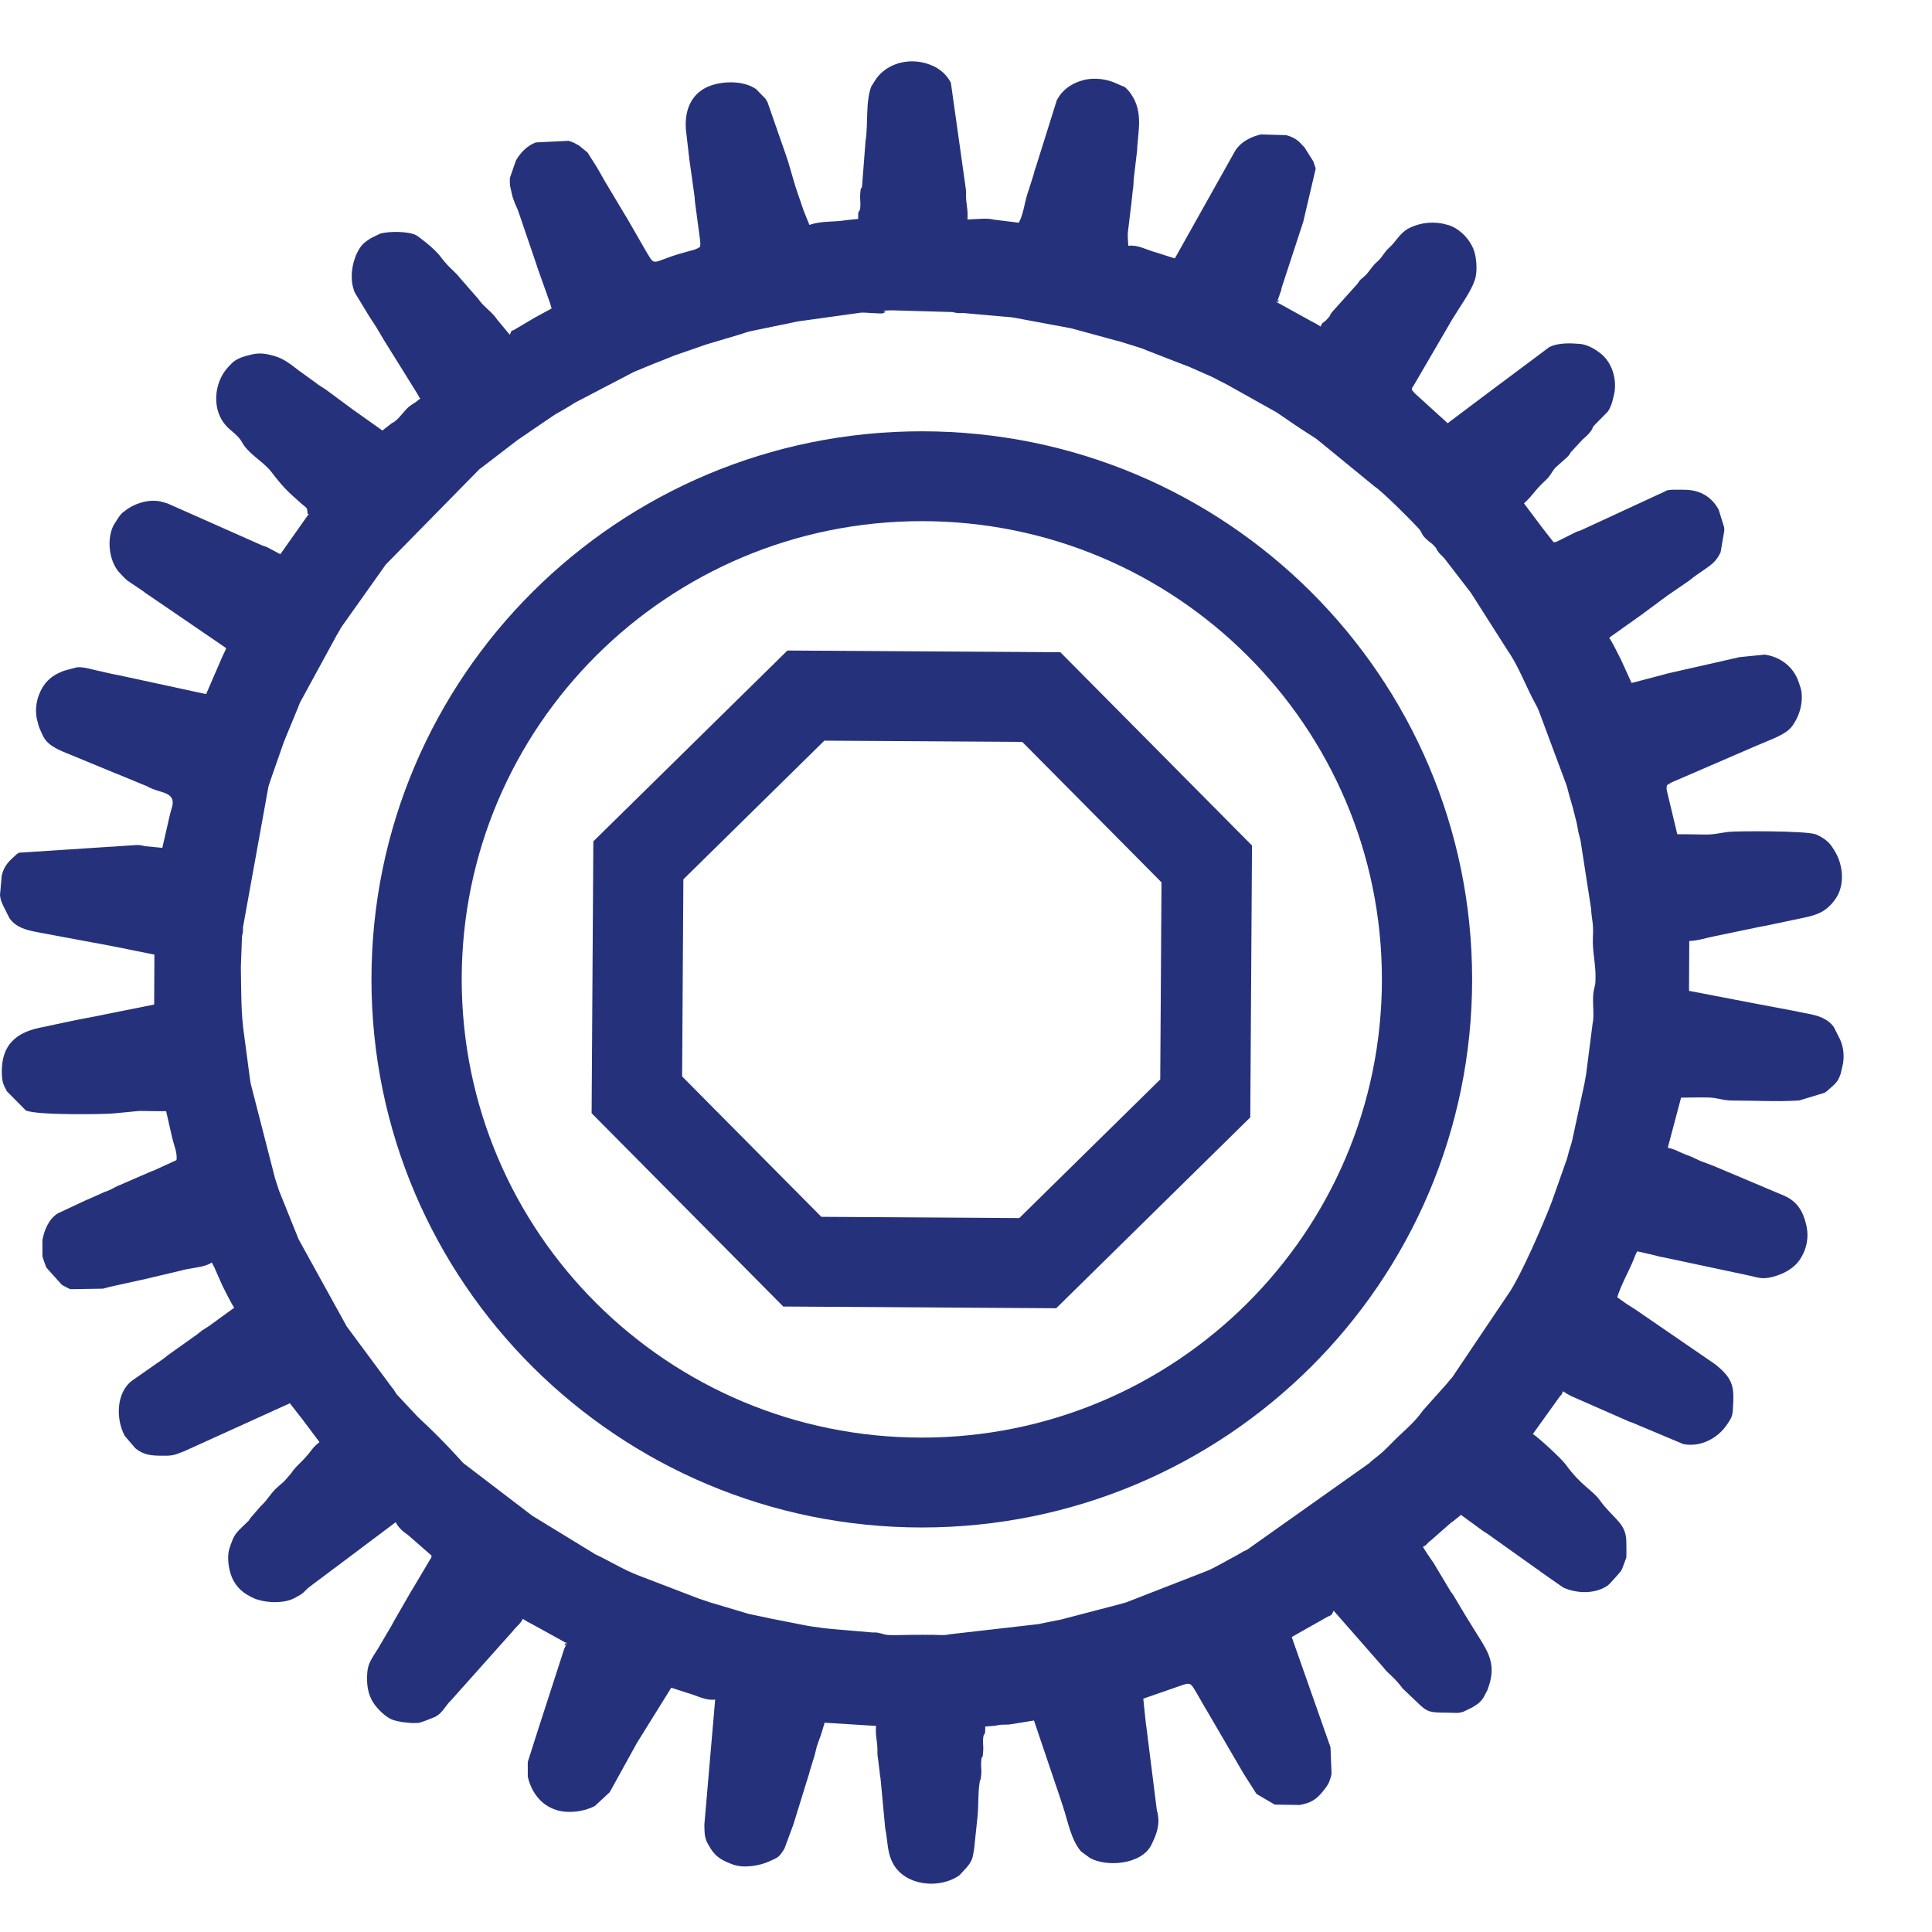 <?xml version="1.0" encoding="UTF-8"?> <svg xmlns="http://www.w3.org/2000/svg" width="63" height="63" viewBox="0 0 63 63" fill="none"><g clip-path="url(#clip0_409_92)"><path fill-rule="evenodd" clip-rule="evenodd" d="M28.786 10.216C29.065 10.119 28.495 10.144 29.056 10.119L31.062 10.176C31.082 10.181 31.096 10.186 31.116 10.19C31.264 10.217 31.268 10.212 31.42 10.208L32.999 10.348C33.018 10.351 33.033 10.354 33.052 10.357C33.072 10.36 33.086 10.363 33.106 10.366L34.932 10.706C34.949 10.71 34.965 10.715 34.981 10.719L36.346 11.092C36.362 11.097 36.379 11.1 36.396 11.105C36.412 11.11 36.429 11.113 36.446 11.117C36.462 11.121 36.478 11.125 36.495 11.129L37.106 11.319C37.121 11.324 37.138 11.329 37.153 11.334L37.245 11.365C37.396 11.421 37.281 11.378 37.377 11.419L38.673 11.922C38.687 11.927 38.704 11.933 38.718 11.938C38.767 11.958 38.762 11.951 38.848 11.992L39.534 12.295C39.69 12.374 39.802 12.44 39.985 12.527L41.535 13.394C41.659 13.466 41.587 13.417 41.724 13.512L42.315 13.915C42.326 13.922 42.341 13.932 42.352 13.939C42.394 13.967 42.417 13.982 42.465 14.013L42.914 14.303C42.925 14.311 42.939 14.322 42.949 14.33L44.825 15.864C45.089 16.034 46.082 17.033 46.249 17.221C46.422 17.416 46.308 17.397 46.544 17.61C46.615 17.674 46.68 17.711 46.745 17.779C46.904 17.948 46.788 17.839 46.873 17.957C46.976 18.1 46.95 18.048 47.05 18.155C47.111 18.22 47.056 18.153 47.135 18.254L47.943 19.303C47.951 19.313 47.962 19.328 47.969 19.338L49.196 21.265C49.206 21.281 49.237 21.324 49.247 21.339C49.559 21.83 49.785 22.433 50.06 22.937C50.122 23.052 50.133 23.065 50.181 23.184C50.202 23.236 50.205 23.249 50.231 23.318C50.238 23.337 50.257 23.39 50.264 23.408L51.053 25.526C51.068 25.568 51.084 25.609 51.1 25.664C51.131 25.768 51.132 25.794 51.164 25.907L51.288 26.338C51.293 26.355 51.296 26.371 51.3 26.388L51.388 26.733C51.393 26.753 51.408 26.811 51.412 26.832C51.416 26.849 51.419 26.865 51.423 26.882L51.471 27.141C51.472 27.143 51.507 27.282 51.509 27.291C51.515 27.311 51.531 27.368 51.536 27.389L51.883 29.627C51.899 29.984 51.968 30.089 51.943 30.546C51.917 31.021 52.04 31.428 52.028 31.908C52.024 32.099 52.02 32.086 51.984 32.239C51.91 32.558 51.972 32.839 51.956 33.199C51.951 33.306 51.95 33.278 51.935 33.361L51.724 35.008C51.71 35.088 51.68 35.254 51.669 35.325L51.264 37.2C51.26 37.217 51.256 37.233 51.251 37.249C51.236 37.304 51.199 37.412 51.164 37.534C51.132 37.647 51.131 37.672 51.1 37.777L50.6 39.194C50.29 39.998 49.636 41.491 49.247 42.102C49.24 42.113 49.229 42.127 49.222 42.138L47.356 44.912C47.279 45.006 47.278 44.991 47.186 45.114L46.396 45.998C46.111 46.414 45.718 46.704 45.367 47.071C44.96 47.495 44.811 47.548 44.647 47.714L40.664 50.536C40.529 50.597 40.54 50.587 40.419 50.666L39.778 51.017C39.622 51.097 39.506 51.17 39.321 51.24L36.735 52.247C36.712 52.254 36.594 52.289 36.594 52.289L34.581 52.816C34.559 52.82 34.498 52.831 34.476 52.835L34.166 52.897C34.089 52.912 33.948 52.943 33.857 52.961L30.958 53.293C30.87 53.31 30.907 53.309 30.797 53.316C30.705 53.322 30.529 53.312 30.428 53.31C30.201 53.307 29.972 53.31 29.744 53.31C29.524 53.31 29.274 53.324 29.061 53.319C28.817 53.313 28.886 53.298 28.735 53.266C28.573 53.232 28.638 53.232 28.443 53.232L27.197 53.125C27.067 53.109 26.98 53.108 26.863 53.092L26.428 53.031C26.409 53.028 26.394 53.025 26.375 53.022C26.356 53.019 26.341 53.016 26.322 53.013L25.079 52.769C25.062 52.765 25.047 52.761 25.03 52.756L24.419 52.628C24.402 52.624 24.387 52.619 24.371 52.614L23.176 52.258C23.161 52.253 23.145 52.247 23.13 52.242L22.85 52.149C22.835 52.144 22.819 52.139 22.804 52.134L20.834 51.379C20.338 51.192 19.903 50.913 19.42 50.688L17.384 49.443C17.373 49.435 17.358 49.425 17.346 49.418L15.169 47.756C15.082 47.692 15.088 47.689 15.013 47.606C14.57 47.117 14.113 46.654 13.626 46.205L12.968 45.502C12.857 45.377 12.963 45.496 12.891 45.396C12.647 45.061 13.002 45.513 12.813 45.287L11.313 43.263C11.306 43.251 11.298 43.235 11.29 43.223L9.729 40.396C9.723 40.382 9.718 40.365 9.713 40.351L9.092 38.808C9.088 38.793 9.083 38.777 9.078 38.762L9.018 38.575C9.015 38.565 8.978 38.452 8.972 38.436L8.177 35.342C8.168 35.283 8.161 35.241 8.151 35.183L7.963 33.767C7.852 33.033 7.869 32.312 7.854 31.536L7.891 30.532C7.926 30.363 7.924 30.439 7.923 30.241L8.753 25.652C8.753 25.652 8.787 25.539 8.796 25.512L9.244 24.23C9.249 24.215 9.256 24.2 9.262 24.185C9.267 24.171 9.273 24.154 9.278 24.14L9.729 23.046C9.743 23.009 9.746 22.99 9.78 22.915L10.98 20.712C10.987 20.701 10.996 20.686 11.004 20.674L11.116 20.478C11.123 20.467 11.133 20.452 11.14 20.441C11.147 20.43 11.157 20.415 11.164 20.404L12.551 18.45C12.558 18.439 12.568 18.423 12.576 18.413L15.642 15.291C15.653 15.284 15.669 15.274 15.679 15.267L16.838 14.379C16.848 14.371 16.863 14.36 16.872 14.352L18.013 13.574C18.05 13.549 18.089 13.523 18.125 13.501C18.191 13.461 18.235 13.441 18.322 13.391L18.555 13.252C18.571 13.242 18.617 13.214 18.633 13.204C18.644 13.197 18.659 13.187 18.671 13.18C18.686 13.171 18.731 13.141 18.747 13.132L20.538 12.197C20.654 12.135 20.668 12.126 20.789 12.079L21.358 11.844C21.372 11.839 21.389 11.833 21.403 11.828C21.421 11.821 21.474 11.8 21.492 11.793L21.759 11.687C21.846 11.652 21.859 11.647 21.979 11.597L22.99 11.247C23.005 11.242 23.021 11.236 23.036 11.231L24.086 10.918C24.102 10.914 24.119 10.909 24.135 10.904L24.323 10.842C24.373 10.827 24.389 10.82 24.467 10.802L25.439 10.601C25.502 10.589 25.621 10.565 25.698 10.549C25.776 10.533 25.918 10.5 26.005 10.483L28.077 10.195C28.196 10.185 28.731 10.236 28.785 10.217L28.786 10.216ZM27.984 7.138L27.599 7.178C27.201 7.249 26.788 7.193 26.394 7.335L26.201 6.857C26.196 6.842 26.191 6.826 26.186 6.811L25.95 6.119C25.945 6.105 25.939 6.088 25.935 6.073L25.698 5.265C25.694 5.25 25.688 5.233 25.683 5.218L25.604 4.987C25.599 4.972 25.593 4.956 25.588 4.941L25.028 3.333C25.028 3.333 24.966 3.226 24.96 3.217L24.652 2.903C24.64 2.896 24.625 2.886 24.613 2.879C24.601 2.872 24.586 2.863 24.574 2.856C24.118 2.593 23.337 2.65 22.927 2.909C22.392 3.245 22.303 3.858 22.388 4.409L22.483 5.236C22.486 5.256 22.489 5.27 22.492 5.29L22.651 6.428C22.657 6.494 22.655 6.527 22.664 6.598L22.832 7.852C22.841 7.941 22.838 7.96 22.83 8.048C22.712 8.13 22.623 8.15 22.47 8.188L22.084 8.298C21.97 8.337 21.957 8.341 21.898 8.36L21.622 8.46C21.27 8.602 21.284 8.546 21.091 8.235L20.436 7.097C20.427 7.081 20.398 7.037 20.388 7.021L19.786 6.014C19.779 6.002 19.769 5.987 19.762 5.976L19.47 5.465C19.463 5.454 19.454 5.438 19.447 5.427L19.302 5.198C19.295 5.187 19.285 5.172 19.277 5.161L19.183 5.01C19.176 4.999 19.166 4.983 19.159 4.973L18.886 4.75C18.739 4.667 18.708 4.643 18.542 4.592L17.477 4.644C17.201 4.738 16.97 4.979 16.824 5.233L16.627 5.801C16.622 5.838 16.625 6.006 16.629 6.045L16.7 6.362C16.704 6.379 16.708 6.395 16.712 6.411L16.794 6.642C16.865 6.808 16.831 6.71 16.872 6.814C16.879 6.832 16.899 6.884 16.906 6.903L17.486 8.605C17.537 8.763 17.509 8.688 17.547 8.791L17.921 9.84C17.925 9.854 17.931 9.871 17.936 9.885L17.988 10.059L17.404 10.376C17.369 10.398 17.321 10.427 17.289 10.446L16.78 10.747C16.671 10.826 16.721 10.691 16.622 10.915L16.219 10.429C16.047 10.167 15.76 9.999 15.598 9.75L14.992 9.056C14.841 8.853 14.648 8.75 14.371 8.377C14.144 8.07 13.602 7.687 13.584 7.677C13.317 7.529 12.66 7.543 12.4 7.617L12.105 7.761C12.094 7.768 12.078 7.778 12.067 7.785C11.91 7.884 11.8 7.966 11.693 8.154C11.482 8.521 11.398 9.063 11.54 9.459C11.587 9.592 11.525 9.459 11.623 9.628L12.043 10.321C12.05 10.332 12.061 10.346 12.068 10.357L12.286 10.695C12.293 10.707 12.302 10.722 12.309 10.734L12.493 11.045C12.502 11.061 12.53 11.106 12.54 11.122L13.608 12.839C13.76 13.085 13.579 12.89 13.713 12.99C13.611 13.059 13.654 13.042 13.569 13.103L13.383 13.225C13.195 13.36 13.077 13.582 12.892 13.726C12.763 13.828 12.887 13.731 12.779 13.798L12.47 14.039L11.56 13.393C11.55 13.385 11.534 13.375 11.524 13.368L10.669 12.736C10.658 12.728 10.644 12.717 10.633 12.71C10.622 12.702 10.607 12.692 10.596 12.684L10.371 12.54C10.357 12.529 10.316 12.497 10.302 12.486L9.727 12.07C9.481 11.879 9.248 11.693 8.946 11.608C8.674 11.53 8.459 11.494 8.18 11.566C7.975 11.618 7.745 11.672 7.573 11.832L7.422 11.989C6.97 12.495 6.906 13.355 7.359 13.868C7.519 14.05 7.719 14.159 7.856 14.362C7.864 14.374 7.872 14.39 7.88 14.401L7.951 14.518C8.197 14.864 8.602 15.066 8.857 15.399C9.21 15.862 9.368 16.019 9.823 16.418C10.011 16.582 10.014 16.531 10.033 16.762C10.165 16.77 10.079 16.721 10.028 16.817L9.141 18.073L8.701 17.838C8.57 17.788 8.64 17.824 8.52 17.773L5.471 16.42C5.456 16.415 5.439 16.41 5.424 16.405L5.273 16.362C5.253 16.357 5.239 16.353 5.219 16.349C4.829 16.273 4.363 16.422 4.06 16.67C3.982 16.733 4.003 16.702 3.929 16.788C3.917 16.801 3.887 16.844 3.876 16.858L3.731 17.082C3.472 17.506 3.531 18.276 3.894 18.672C3.961 18.745 4.076 18.867 4.139 18.919C4.15 18.927 4.164 18.939 4.175 18.946L4.692 19.295C4.702 19.303 4.716 19.315 4.726 19.324L6.933 20.832C6.944 20.84 6.96 20.849 6.971 20.857L7.375 21.136C7.341 21.246 7.282 21.323 7.221 21.48L6.721 22.634L3.872 22.018C3.799 22.004 3.717 21.988 3.664 21.978L3.108 21.852C2.91 21.806 2.708 21.742 2.504 21.761L2.092 21.871C1.805 21.98 1.59 22.109 1.415 22.371L1.368 22.448C1.199 22.751 1.133 23.097 1.2 23.438L1.267 23.688C1.272 23.703 1.278 23.719 1.284 23.734C1.316 23.819 1.39 23.978 1.419 24.031C1.59 24.346 1.989 24.484 2.32 24.62C2.334 24.626 2.351 24.632 2.365 24.638L3.768 25.218C3.782 25.223 3.799 25.229 3.813 25.234L4.776 25.631C4.889 25.683 4.759 25.632 4.944 25.713C5.264 25.852 5.695 25.847 5.625 26.252C5.622 26.267 5.617 26.284 5.614 26.3L5.558 26.497C5.554 26.514 5.55 26.53 5.545 26.547L5.293 27.647L4.72 27.592C4.594 27.564 4.648 27.565 4.49 27.553L0.612 27.806C0.516 27.873 0.571 27.834 0.476 27.918C0.245 28.125 0.13 28.257 0.056 28.553L-0 29.191C0.018 29.347 0.046 29.401 0.105 29.536L0.311 29.946C0.523 30.235 0.83 30.321 1.179 30.389L1.335 30.419C1.353 30.422 1.368 30.425 1.386 30.429L3.581 30.837C3.599 30.84 3.614 30.843 3.632 30.847L5.035 31.128L5.027 32.756L3.074 33.149C3.024 33.158 2.935 33.175 2.867 33.188L2.504 33.258C2.486 33.262 2.47 33.265 2.452 33.268L1.273 33.518C0.503 33.682 0.059 34.099 0.059 34.929C0.059 35.275 0.105 35.361 0.226 35.587L0.842 36.21C1.212 36.379 3.549 36.335 3.739 36.304L4.548 36.226C4.84 36.233 5.125 36.235 5.417 36.235L5.621 37.127C5.677 37.365 5.785 37.581 5.756 37.829L5.017 38.168C5.003 38.173 4.986 38.179 4.972 38.184C4.958 38.19 4.941 38.195 4.927 38.2L3.933 38.632C3.915 38.639 3.862 38.66 3.844 38.668C3.722 38.723 3.664 38.772 3.512 38.832C3.498 38.838 3.481 38.843 3.467 38.849C3.453 38.854 3.436 38.859 3.421 38.864L2.863 39.113C2.849 39.119 2.832 39.124 2.818 39.13L1.888 39.565C1.598 39.744 1.449 40.09 1.383 40.433L1.383 40.966C1.394 41.015 1.48 41.259 1.496 41.295C1.501 41.309 1.509 41.325 1.515 41.338L2.013 41.892C2.024 41.899 2.039 41.91 2.05 41.917L2.258 42.024C2.274 42.029 2.29 42.034 2.306 42.039L3.36 42.022C3.377 42.017 3.393 42.013 3.409 42.008L3.605 41.957C3.623 41.953 3.638 41.95 3.656 41.946L4.618 41.733C4.636 41.729 4.652 41.727 4.67 41.724L5.877 41.438C5.894 41.434 5.91 41.429 5.926 41.425L6.075 41.39C6.093 41.386 6.109 41.383 6.126 41.38C6.354 41.336 6.717 41.306 6.907 41.167L6.967 41.285C6.972 41.295 6.982 41.313 6.988 41.325L7.254 41.927C7.359 42.132 7.518 42.465 7.637 42.643L6.82 43.237C6.81 43.244 6.795 43.254 6.784 43.261C6.731 43.297 6.641 43.351 6.632 43.357C6.621 43.364 6.606 43.374 6.595 43.382C6.584 43.39 6.57 43.401 6.559 43.408L6.421 43.518C6.411 43.525 6.396 43.536 6.385 43.543L5.48 44.187C5.406 44.246 5.396 44.256 5.342 44.297L4.323 45.009C3.773 45.404 3.779 46.299 4.069 46.823L4.41 47.223C4.619 47.395 4.82 47.46 5.166 47.468C5.616 47.478 5.653 47.465 6.021 47.317L9.452 45.759L9.873 46.298C9.88 46.309 9.891 46.323 9.899 46.333C9.907 46.344 9.918 46.358 9.925 46.369L10.085 46.58C10.092 46.591 10.103 46.605 10.111 46.616L10.417 47.024C10.345 47.089 10.251 47.161 10.181 47.255C9.849 47.702 9.677 47.758 9.489 48.05L9.259 48.312C9.154 48.403 9.09 48.452 8.995 48.544C8.803 48.73 8.707 48.933 8.507 49.107L8.161 49.508C8.085 49.621 8.144 49.551 8.052 49.643C7.874 49.821 7.699 49.951 7.596 50.179C7.567 50.245 7.481 50.484 7.465 50.552C7.404 50.816 7.459 51.188 7.561 51.431C7.722 51.813 8.001 51.972 8.129 52.041C8.145 52.05 8.192 52.075 8.209 52.084C8.56 52.272 9.24 52.308 9.602 52.113C10.02 51.888 9.835 51.941 10.134 51.714L10.878 51.157C10.889 51.15 10.903 51.139 10.914 51.131C10.924 51.123 10.939 51.112 10.949 51.105L12.904 49.636C12.977 49.8 13.152 49.955 13.299 50.05L14.074 50.727C14.05 50.873 14.074 50.754 14.009 50.877C14.003 50.888 13.994 50.904 13.988 50.915L13.434 51.848C13.427 51.859 13.416 51.874 13.409 51.885L12.822 52.906C12.814 52.923 12.789 52.971 12.78 52.987L12.367 53.688C12.277 53.855 12.363 53.695 12.274 53.84C12.125 54.079 11.996 54.253 11.976 54.547C11.955 54.858 11.974 55.139 12.115 55.422C12.216 55.623 12.421 55.839 12.612 55.976C12.778 56.093 12.904 56.117 13.125 56.156L13.424 56.186C13.723 56.188 13.669 56.176 13.871 56.111L14.183 55.988C14.195 55.981 14.211 55.973 14.223 55.965C14.437 55.844 14.527 55.62 14.7 55.454L16.716 53.196C16.798 53.076 17.001 52.924 17.046 52.788L17.209 52.888C17.316 52.946 17.311 52.935 17.41 52.994L18.5 53.596C18.257 53.792 18.598 53.365 18.436 53.687C18.383 53.791 18.404 53.754 18.369 53.857L17.538 56.425C17.533 56.441 17.528 56.457 17.523 56.472L17.223 57.413C17.218 57.432 17.214 57.446 17.21 57.466L17.21 57.934C17.327 58.444 17.648 58.881 18.172 59.031C18.552 59.14 19.05 59.077 19.4 58.889L19.882 58.442L20.783 56.81C20.79 56.799 20.801 56.785 20.808 56.773L21.889 55.034L22.445 55.214C22.738 55.295 23.008 55.46 23.32 55.422L22.969 59.492C22.973 59.737 22.965 59.88 23.061 60.087L23.175 60.283C23.363 60.579 23.585 60.683 23.899 60.799C24.256 60.931 24.77 60.838 25.071 60.703C25.388 60.559 25.388 60.579 25.579 60.283L25.83 59.605C25.837 59.587 25.858 59.535 25.864 59.516L26.391 57.813C26.395 57.796 26.398 57.78 26.402 57.763L26.562 57.244C26.567 57.228 26.57 57.211 26.575 57.195L26.599 57.096C26.603 57.08 26.607 57.063 26.611 57.047C26.63 56.974 26.624 56.983 26.666 56.858L26.766 56.584C26.771 56.568 26.776 56.552 26.781 56.536C26.788 56.517 26.805 56.459 26.811 56.44L26.89 56.175L28.566 56.28C28.542 56.599 28.599 56.712 28.612 57.026C28.615 57.089 28.608 57.136 28.613 57.205L28.625 57.321C28.628 57.342 28.632 57.355 28.635 57.375L28.701 57.928C28.704 57.948 28.709 57.962 28.712 57.981L28.859 59.551C28.861 59.574 28.861 59.587 28.864 59.61L28.894 59.774C28.953 60.14 28.943 60.45 29.129 60.782C29.527 61.494 30.633 61.613 31.288 61.149L31.526 60.89C31.544 60.865 31.58 60.825 31.607 60.786C31.733 60.603 31.731 60.48 31.768 60.261L31.869 59.302C31.919 58.868 31.881 58.508 31.948 58.098C31.982 57.896 31.955 58.231 31.995 57.884C32.014 57.728 31.983 57.609 31.994 57.462C32.019 57.112 32.032 57.516 32.062 57.083C32.072 56.936 32.043 56.816 32.061 56.665C32.087 56.44 32.134 56.687 32.127 56.301L32.459 56.273C32.478 56.269 32.492 56.264 32.512 56.261C32.705 56.226 32.71 56.247 32.91 56.234L33.717 56.104L34.588 58.681C34.593 58.697 34.597 58.713 34.603 58.728L34.664 58.913C34.818 59.373 34.923 59.993 35.25 60.372L35.537 60.583C36.062 60.886 37.225 60.816 37.549 60.151C37.671 59.9 37.811 59.585 37.767 59.246C37.727 58.944 37.748 59.194 37.723 59.03L37.379 56.29C37.376 56.27 37.372 56.256 37.369 56.236L37.281 55.391L38.577 54.941C38.831 54.852 38.856 54.936 38.996 55.165L39.312 55.715C39.319 55.727 39.33 55.741 39.337 55.753L40.544 57.823C40.55 57.834 40.561 57.849 40.568 57.861L40.952 58.466C40.96 58.476 40.97 58.491 40.979 58.501L41.568 58.846L42.384 58.858C42.406 58.854 42.466 58.84 42.487 58.835L42.633 58.795C42.891 58.708 43.049 58.536 43.213 58.318L43.265 58.246C43.272 58.234 43.282 58.219 43.289 58.207C43.338 58.122 43.323 58.162 43.367 58.036C43.41 57.913 43.375 58.017 43.42 57.841L43.386 56.979C43.38 56.959 43.361 56.904 43.354 56.885L42.136 53.422C42.133 53.413 42.127 53.394 42.123 53.38L43.254 52.741C43.392 52.656 43.399 52.728 43.489 52.523L45.119 54.382C45.267 54.583 45.458 54.68 45.741 55.061L46.311 55.604C46.547 55.813 46.612 55.848 47.184 55.848C47.483 55.848 47.511 55.878 47.711 55.821L48.006 55.678C48.163 55.581 48.251 55.538 48.371 55.362L48.5 55.118C48.509 55.095 48.545 54.988 48.548 54.981C48.724 54.45 48.64 54.073 48.369 53.622C48.362 53.611 48.354 53.595 48.347 53.583L47.802 52.704C47.795 52.692 47.786 52.677 47.779 52.666L47.547 52.279C47.541 52.267 47.531 52.252 47.524 52.24C47.517 52.229 47.509 52.213 47.502 52.201L47.385 52.008C47.377 51.996 47.367 51.982 47.359 51.971C47.352 51.96 47.34 51.946 47.333 51.935C47.325 51.924 47.313 51.91 47.306 51.9L46.775 51.011C46.768 51 46.759 50.984 46.752 50.972L46.549 50.679C46.542 50.668 46.533 50.653 46.525 50.641L46.398 50.44C46.541 50.383 46.507 50.336 46.672 50.22L47.331 49.64C47.343 49.633 47.36 49.624 47.372 49.617L47.642 49.399C47.654 49.407 47.674 49.406 47.679 49.425C47.685 49.445 47.709 49.447 47.716 49.453L48.362 49.925C48.364 49.926 48.503 50.016 48.513 50.022L50.104 51.155C50.228 51.237 50.135 51.172 50.246 51.259L50.978 51.769C51.407 51.96 51.989 51.988 52.401 51.718C52.491 51.66 52.587 51.53 52.678 51.438L52.851 51.24C52.861 51.225 52.886 51.177 52.895 51.161L53.032 50.791C53.039 50.709 53.034 50.391 53.033 50.288C53.028 49.648 52.621 49.551 52.167 48.92C51.923 48.582 51.565 48.459 51.05 47.748C50.916 47.564 50.165 46.872 49.985 46.761L50.854 45.55C50.946 45.429 50.875 45.575 50.97 45.366C51.057 45.429 51.118 45.466 51.234 45.525L53.132 46.358C53.261 46.406 53.159 46.356 53.309 46.425L54.891 47.09C55.461 47.199 56.028 46.897 56.331 46.43C56.431 46.275 56.491 46.205 56.506 45.976C56.551 45.246 56.544 44.996 55.971 44.52C55.961 44.512 55.947 44.501 55.936 44.493C55.926 44.485 55.911 44.474 55.9 44.467L53.329 42.702C53.242 42.646 53.255 42.654 53.178 42.605L53.065 42.533C53.054 42.526 53.038 42.517 53.027 42.509L52.736 42.302C52.856 41.908 53.102 41.479 53.263 41.091L53.297 41.002C53.32 40.947 53.346 40.876 53.39 40.804L53.735 40.883C53.753 40.887 53.769 40.89 53.787 40.894C53.804 40.898 53.82 40.901 53.837 40.905L54.138 40.981C54.194 40.993 54.242 41.001 54.294 41.01L57.053 41.598C57.335 41.663 57.465 41.719 57.776 41.644C58.148 41.553 58.515 41.364 58.72 41.029C58.916 40.71 58.982 40.36 58.912 40.001C58.908 39.981 58.905 39.967 58.9 39.947C58.799 39.502 58.606 39.177 58.178 38.99L55.868 38.015C55.854 38.01 55.837 38.003 55.823 37.998L55.554 37.897C55.539 37.891 55.523 37.885 55.509 37.88L55.42 37.845C55.378 37.827 55.297 37.786 55.252 37.766C55.235 37.758 55.185 37.733 55.167 37.726C55.153 37.72 55.137 37.713 55.123 37.707C55.109 37.701 55.092 37.695 55.078 37.69C55.06 37.682 55.006 37.663 54.988 37.656C54.974 37.651 54.957 37.645 54.943 37.639C54.726 37.557 54.648 37.481 54.384 37.427L54.818 35.792C55.105 35.792 55.405 35.782 55.689 35.788C56.032 35.795 56.162 35.887 56.492 35.887C57.213 35.887 57.95 35.93 58.67 35.885L59.5 35.633C59.591 35.57 59.543 35.605 59.637 35.523C59.841 35.345 59.928 35.284 60.016 35.031C60.021 35.015 60.025 34.999 60.03 34.983L60.1 34.675C60.14 34.403 60.112 34.146 60.006 33.903L59.8 33.492C59.588 33.203 59.282 33.118 58.933 33.05C58.914 33.046 58.899 33.044 58.88 33.04L58.777 33.02C58.759 33.017 58.743 33.013 58.725 33.01C58.678 33 58.613 32.985 58.571 32.977L57.267 32.731C57.249 32.727 57.234 32.724 57.215 32.721L55.077 32.31L55.085 30.685C55.405 30.671 55.603 30.588 55.911 30.529L57.349 30.23C57.421 30.216 57.515 30.198 57.608 30.181L58.736 29.943C58.754 29.939 58.769 29.936 58.788 29.933C59.272 29.833 59.558 29.726 59.85 29.317C60.147 28.901 60.117 28.266 59.863 27.812C59.856 27.8 59.847 27.785 59.84 27.773C59.731 27.581 59.632 27.443 59.428 27.319C59.412 27.309 59.367 27.282 59.35 27.273C59.321 27.257 59.246 27.22 59.224 27.211C58.899 27.082 56.602 27.098 56.368 27.126C56.045 27.165 55.904 27.22 55.564 27.213C55.272 27.207 54.986 27.203 54.694 27.203L54.363 25.82C54.346 25.698 54.336 25.778 54.355 25.609C54.435 25.551 54.499 25.513 54.611 25.469L57.294 24.309C57.309 24.303 57.325 24.297 57.339 24.291L57.905 24.052C58.116 23.948 58.328 23.842 58.45 23.665C58.606 23.437 58.696 23.229 58.739 22.95C58.764 22.793 58.761 22.618 58.728 22.472C58.717 22.422 58.632 22.18 58.616 22.143C58.424 21.697 58.021 21.413 57.543 21.346L56.703 21.431C56.686 21.435 56.67 21.44 56.654 21.445L54.381 21.96C54.364 21.965 54.349 21.969 54.332 21.974C54.316 21.978 54.3 21.983 54.283 21.987C54.267 21.992 54.251 21.996 54.234 22.001L53.204 22.271L52.858 21.511C52.752 21.306 52.594 20.974 52.474 20.795L53.588 20.003C53.598 19.995 53.612 19.983 53.622 19.975L54.37 19.423C54.38 19.416 54.395 19.405 54.406 19.398L55.066 18.944C55.177 18.866 55.125 18.896 55.206 18.835C55.216 18.827 55.23 18.816 55.241 18.808C55.251 18.8 55.266 18.79 55.277 18.782L55.678 18.503C55.881 18.359 56 18.238 56.108 18.004L56.229 17.289C56.228 17.268 56.223 17.209 56.221 17.188L56.042 16.616C55.813 16.205 55.453 15.981 54.946 15.97C54.852 15.969 54.519 15.964 54.447 15.975C54.29 16.001 54.398 15.978 54.257 16.041L51.547 17.294C51.533 17.299 51.516 17.304 51.502 17.31C51.488 17.315 51.471 17.32 51.456 17.325C51.442 17.33 51.425 17.335 51.41 17.34L50.868 17.611C50.672 17.701 50.822 17.658 50.66 17.68L50.319 17.245C50.308 17.231 50.277 17.189 50.266 17.175L49.695 16.414C49.991 16.148 50.037 15.995 50.4 15.662C50.578 15.499 50.58 15.406 50.725 15.244L51.118 14.893C51.201 14.8 51.151 14.858 51.221 14.748L51.606 14.332C51.693 14.255 51.789 14.174 51.857 14.084C52.005 13.884 51.856 14 52.06 13.796L52.429 13.421C52.437 13.409 52.447 13.395 52.453 13.383C52.461 13.371 52.47 13.356 52.477 13.343C52.486 13.326 52.51 13.277 52.517 13.259C52.573 13.13 52.597 13.012 52.63 12.873C52.745 12.381 52.568 11.781 52.139 11.485C52.122 11.473 51.827 11.242 51.532 11.216C51.237 11.189 50.87 11.177 50.596 11.285C50.578 11.292 50.527 11.316 50.51 11.325L50.084 11.646C50.074 11.653 50.059 11.664 50.049 11.672C50.039 11.68 50.024 11.69 50.014 11.698C50.003 11.706 49.989 11.717 49.978 11.725C49.968 11.732 49.953 11.743 49.943 11.751L49.375 12.174C49.365 12.182 49.35 12.193 49.34 12.201L48.773 12.624C48.762 12.632 48.747 12.642 48.737 12.65L47.284 13.742C47.274 13.75 47.254 13.765 47.246 13.772C47.238 13.778 47.221 13.792 47.208 13.801L46.169 12.857C46.12 12.815 46.075 12.754 46.038 12.711C46.064 12.566 46.038 12.684 46.104 12.561L47.356 10.413C47.362 10.402 47.373 10.387 47.38 10.376L47.572 10.07C47.753 9.782 48.065 9.335 48.124 9.006C48.172 8.745 48.138 8.387 48.071 8.191C48.035 8.087 48.053 8.128 47.997 8.015C47.851 7.724 47.558 7.441 47.241 7.343L47.093 7.304C47.074 7.3 47.059 7.296 47.041 7.292C47.021 7.288 47.007 7.285 46.987 7.282C46.614 7.221 46.239 7.287 45.93 7.45C45.647 7.599 45.519 7.881 45.31 8.067C45.118 8.237 45.092 8.375 44.91 8.533C44.706 8.709 44.663 8.862 44.475 9.025C44.342 9.141 44.37 9.098 44.265 9.254L43.446 10.166C43.296 10.358 43.447 10.225 43.265 10.419C43.145 10.547 43.119 10.489 43.066 10.648L42.903 10.549C42.796 10.491 42.801 10.502 42.702 10.443L41.612 9.841C41.855 9.644 41.514 10.07 41.677 9.751L41.772 9.482C41.776 9.464 41.779 9.448 41.783 9.431C41.787 9.414 41.79 9.398 41.794 9.381L42.433 7.428C42.438 7.413 42.444 7.397 42.449 7.382L42.479 7.289C42.484 7.274 42.49 7.258 42.495 7.243L42.903 5.502C42.899 5.483 42.894 5.469 42.889 5.45C42.883 5.428 42.828 5.27 42.825 5.261L42.536 4.804C42.437 4.711 42.397 4.64 42.285 4.562C42.163 4.478 42.083 4.448 41.94 4.407L41.114 4.384C41.096 4.388 41.081 4.392 41.063 4.397C40.752 4.477 40.445 4.646 40.277 4.918L38.31 8.426C38.296 8.422 38.274 8.401 38.267 8.414L37.763 8.252C37.743 8.246 37.687 8.228 37.667 8.223C37.374 8.142 37.105 7.976 36.792 8.015C36.789 7.891 36.768 7.712 36.776 7.598L36.883 6.714C36.886 6.693 36.888 6.679 36.891 6.658L36.937 6.214C36.957 6.084 36.952 6.133 36.962 5.987C36.968 5.914 36.962 5.897 36.972 5.818L37.07 4.987C37.087 4.868 37.079 4.866 37.087 4.756C37.128 4.222 37.261 3.621 36.889 3.078C36.839 3.006 36.834 2.991 36.781 2.938C36.625 2.781 36.709 2.86 36.514 2.77C36.498 2.762 36.4 2.72 36.387 2.714C35.934 2.512 35.525 2.564 35.353 2.606C34.958 2.703 34.644 2.921 34.461 3.268L33.782 5.433C33.777 5.448 33.77 5.464 33.765 5.479C33.759 5.499 33.74 5.555 33.735 5.575C33.73 5.591 33.726 5.607 33.722 5.624C33.717 5.641 33.714 5.657 33.71 5.674L33.547 6.189C33.534 6.225 33.505 6.306 33.485 6.377C33.408 6.645 33.361 7.014 33.221 7.262L32.4 7.161C32.38 7.158 32.367 7.153 32.346 7.15C32.325 7.146 32.312 7.143 32.29 7.14C32.199 7.129 32.136 7.131 32.044 7.133C31.882 7.137 31.712 7.151 31.548 7.157C31.569 6.837 31.514 6.719 31.5 6.411C31.497 6.349 31.505 6.297 31.5 6.231C31.498 6.208 31.498 6.194 31.496 6.172L31.006 2.694C30.835 2.379 30.579 2.18 30.206 2.068C29.614 1.89 28.949 2.066 28.586 2.547L28.414 2.813C28.217 3.326 28.316 4.036 28.224 4.599L28.118 5.975C28.092 6.325 28.078 5.921 28.049 6.354C28.039 6.501 28.069 6.619 28.051 6.772C28.024 6.998 27.977 6.749 27.984 7.136L27.984 7.138Z" fill="#25327B"></path><path d="M30.059 14.064C35.014 14.064 39.5 16.064 42.748 19.299C45.995 22.533 48.004 27.001 48.004 31.936C48.004 36.871 45.995 41.34 42.748 44.574C39.5 47.808 35.014 49.809 30.059 49.809C25.103 49.809 20.617 47.808 17.369 44.574C14.122 41.339 12.113 36.871 12.113 31.936C12.113 27.001 14.122 22.533 17.369 19.299C20.617 16.064 25.103 14.064 30.059 14.064ZM40.667 21.371C37.953 18.667 34.202 16.994 30.059 16.994C25.916 16.994 22.165 18.667 19.45 21.371C16.735 24.074 15.056 27.81 15.056 31.936C15.056 36.063 16.735 39.798 19.45 42.502C22.165 45.206 25.916 46.878 30.059 46.878C34.202 46.878 37.953 45.206 40.667 42.502C43.382 39.798 45.062 36.063 45.062 31.936C45.062 27.81 43.382 24.074 40.667 21.371Z" fill="#25327B"></path><path d="M35.007 21.702L40.826 27.571L40.77 36.436L34.442 42.66L25.541 42.604L19.292 36.301L19.348 27.436L25.676 21.213L34.577 21.269L35.007 21.702ZM35.603 26.48L33.335 24.193L26.881 24.152L22.284 28.674L22.243 35.101L26.783 39.679L33.237 39.72L37.834 35.199L37.875 28.772L35.603 26.48Z" fill="#25327B"></path></g><defs><clipPath id="clip0_409_92"><rect width="63" height="63" fill="white"></rect></clipPath></defs></svg> 